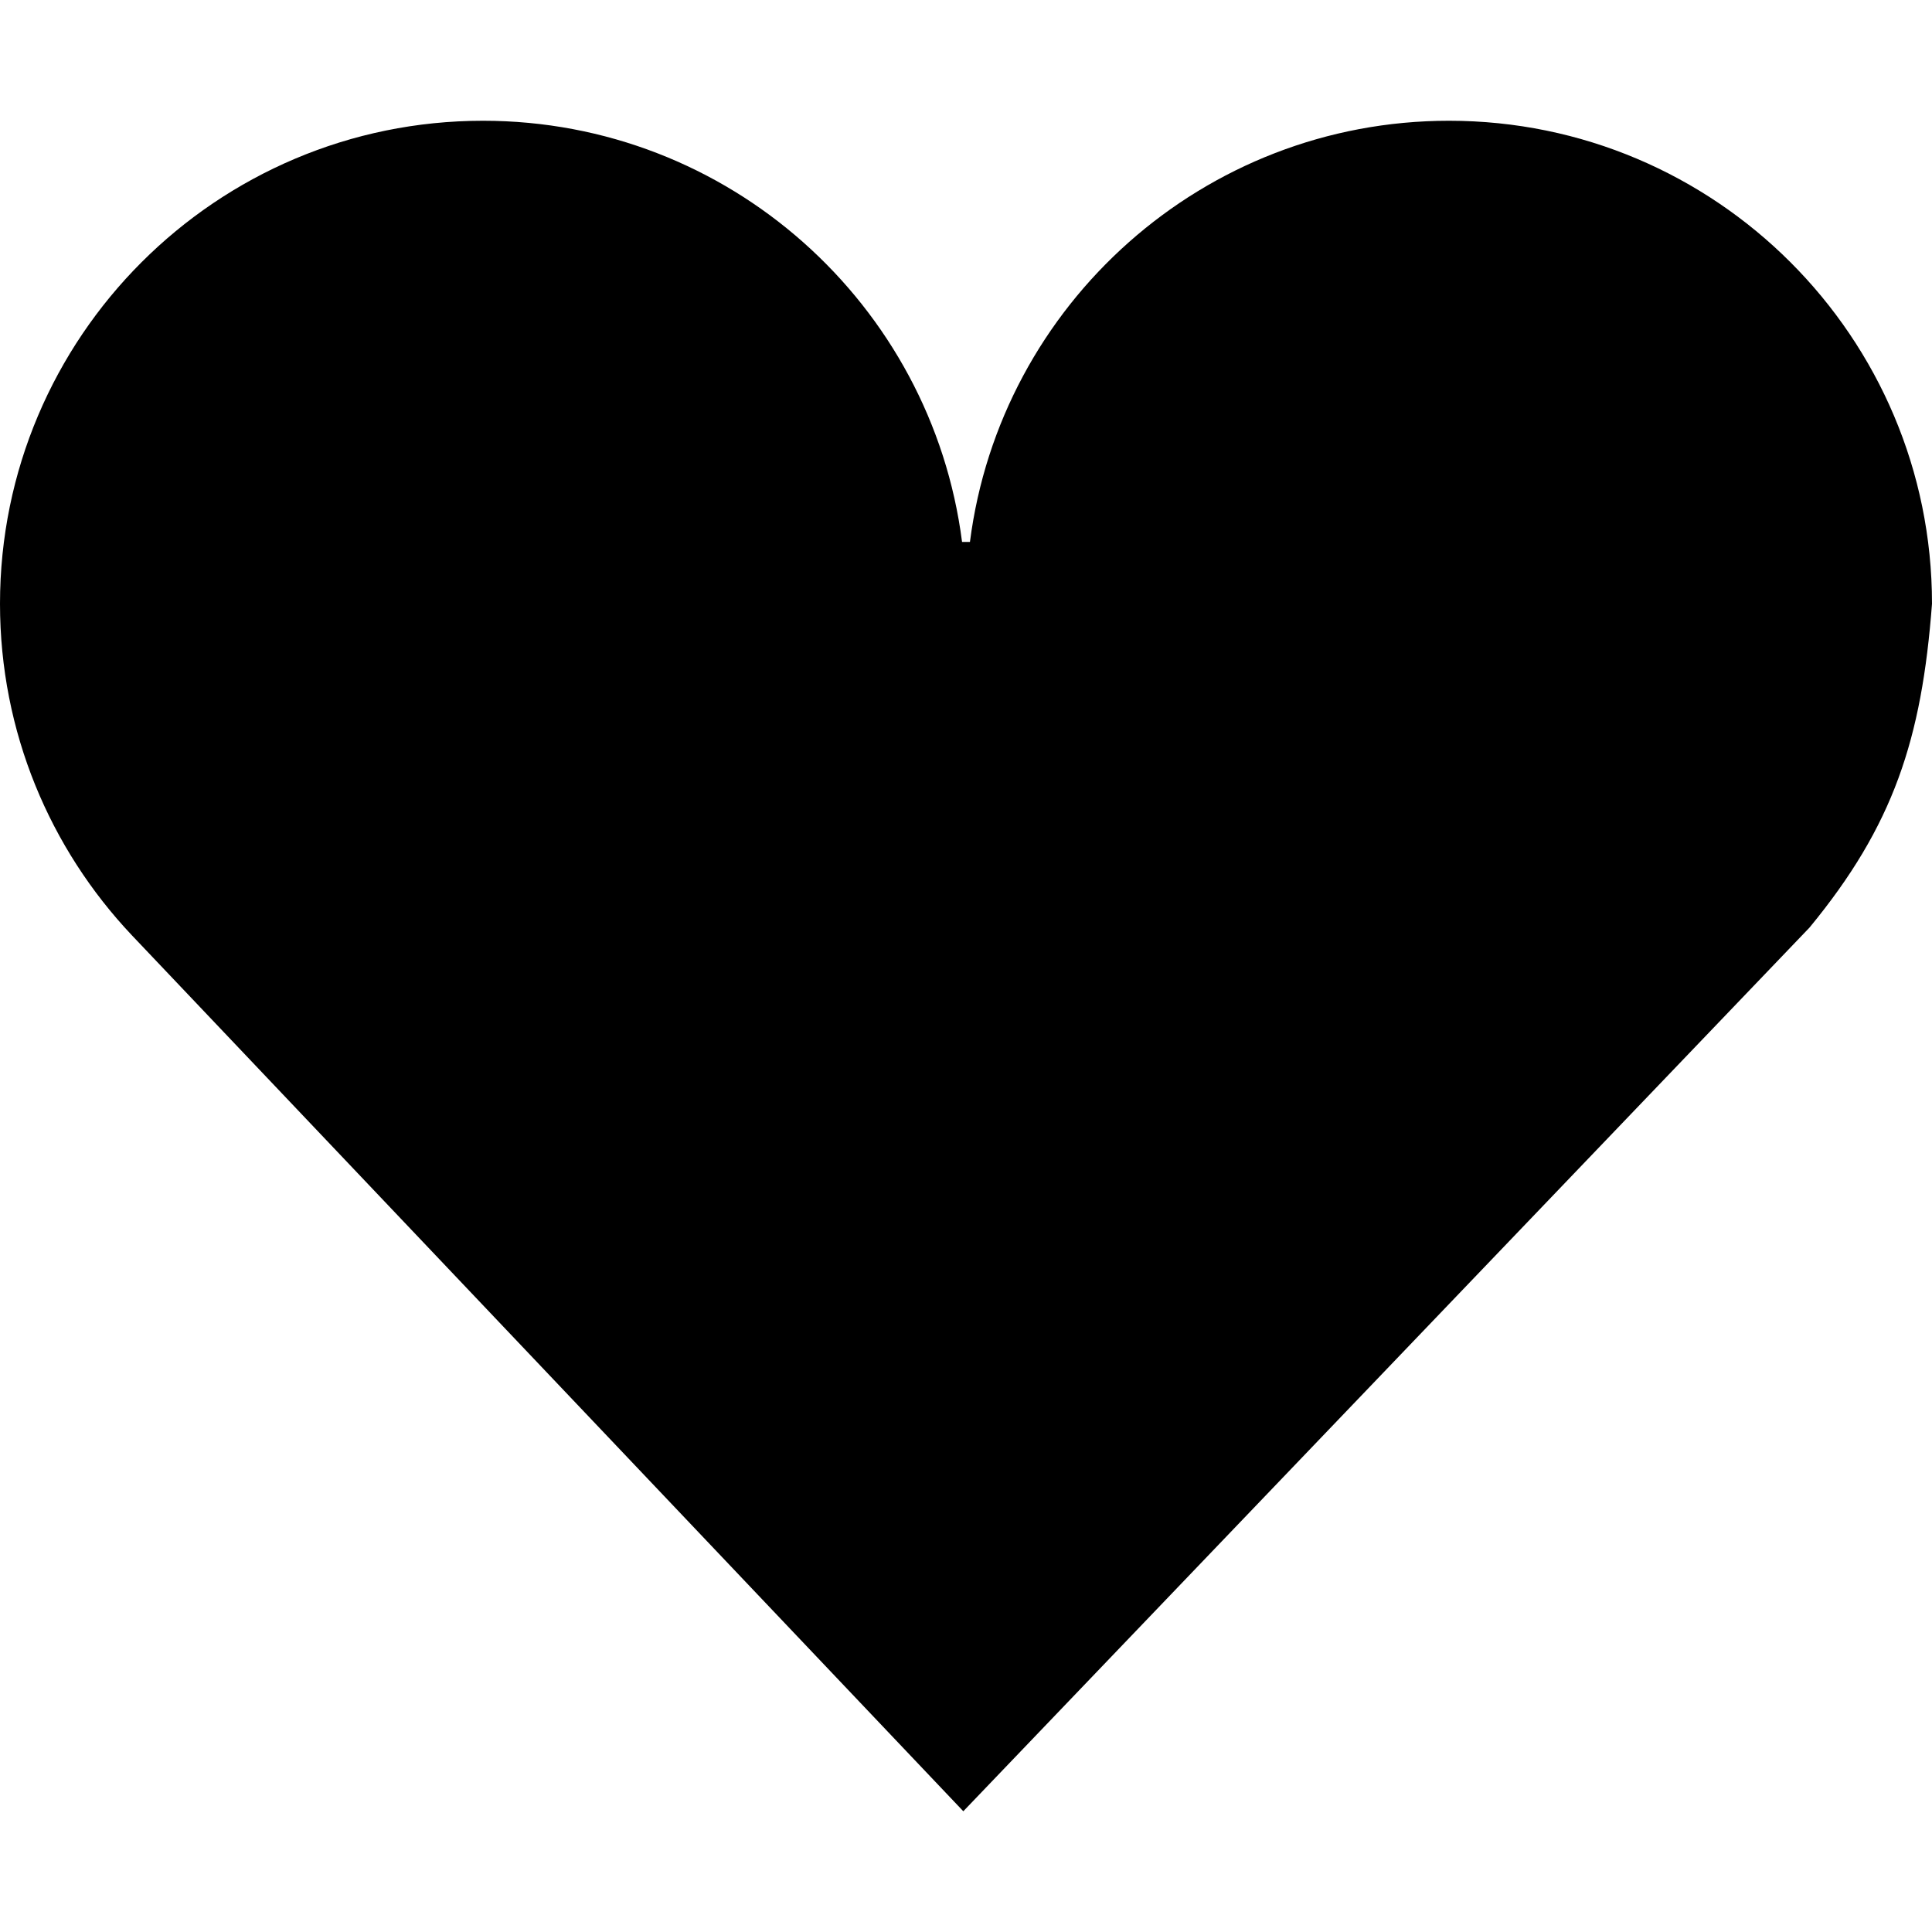 <?xml version="1.0" encoding="UTF-8" standalone="no"?>
<!-- Created with Inkscape (http://www.inkscape.org/) -->
<svg
   xmlns:svg="http://www.w3.org/2000/svg"
   xmlns="http://www.w3.org/2000/svg"
   version="1.0"
   width="720"
   height="720"
   id="svg2">
  <defs
     id="defs4" />
  <g
     id="layer1">
    <path
       d="M 180,45 C 80.64,45 0,125.64 0,225 C 0,272.801 18.66,316.259 49.094,348.5 L 359,675 L 674.344,345.688 C 705.661,307.678 716.188,275.478 720,225 C 720,125.64 639.36,45 540,45 C 448.446,45 372.792,113.478 361.469,201.969 L 358.531,201.969 C 347.208,113.478 271.554,45 180,45 z"
       id="path2433"
       style="opacity:1;fill:#000000;fill-opacity:1;fill-rule:nonzero;stroke:none;stroke-opacity:1" />
  </g>
</svg>

